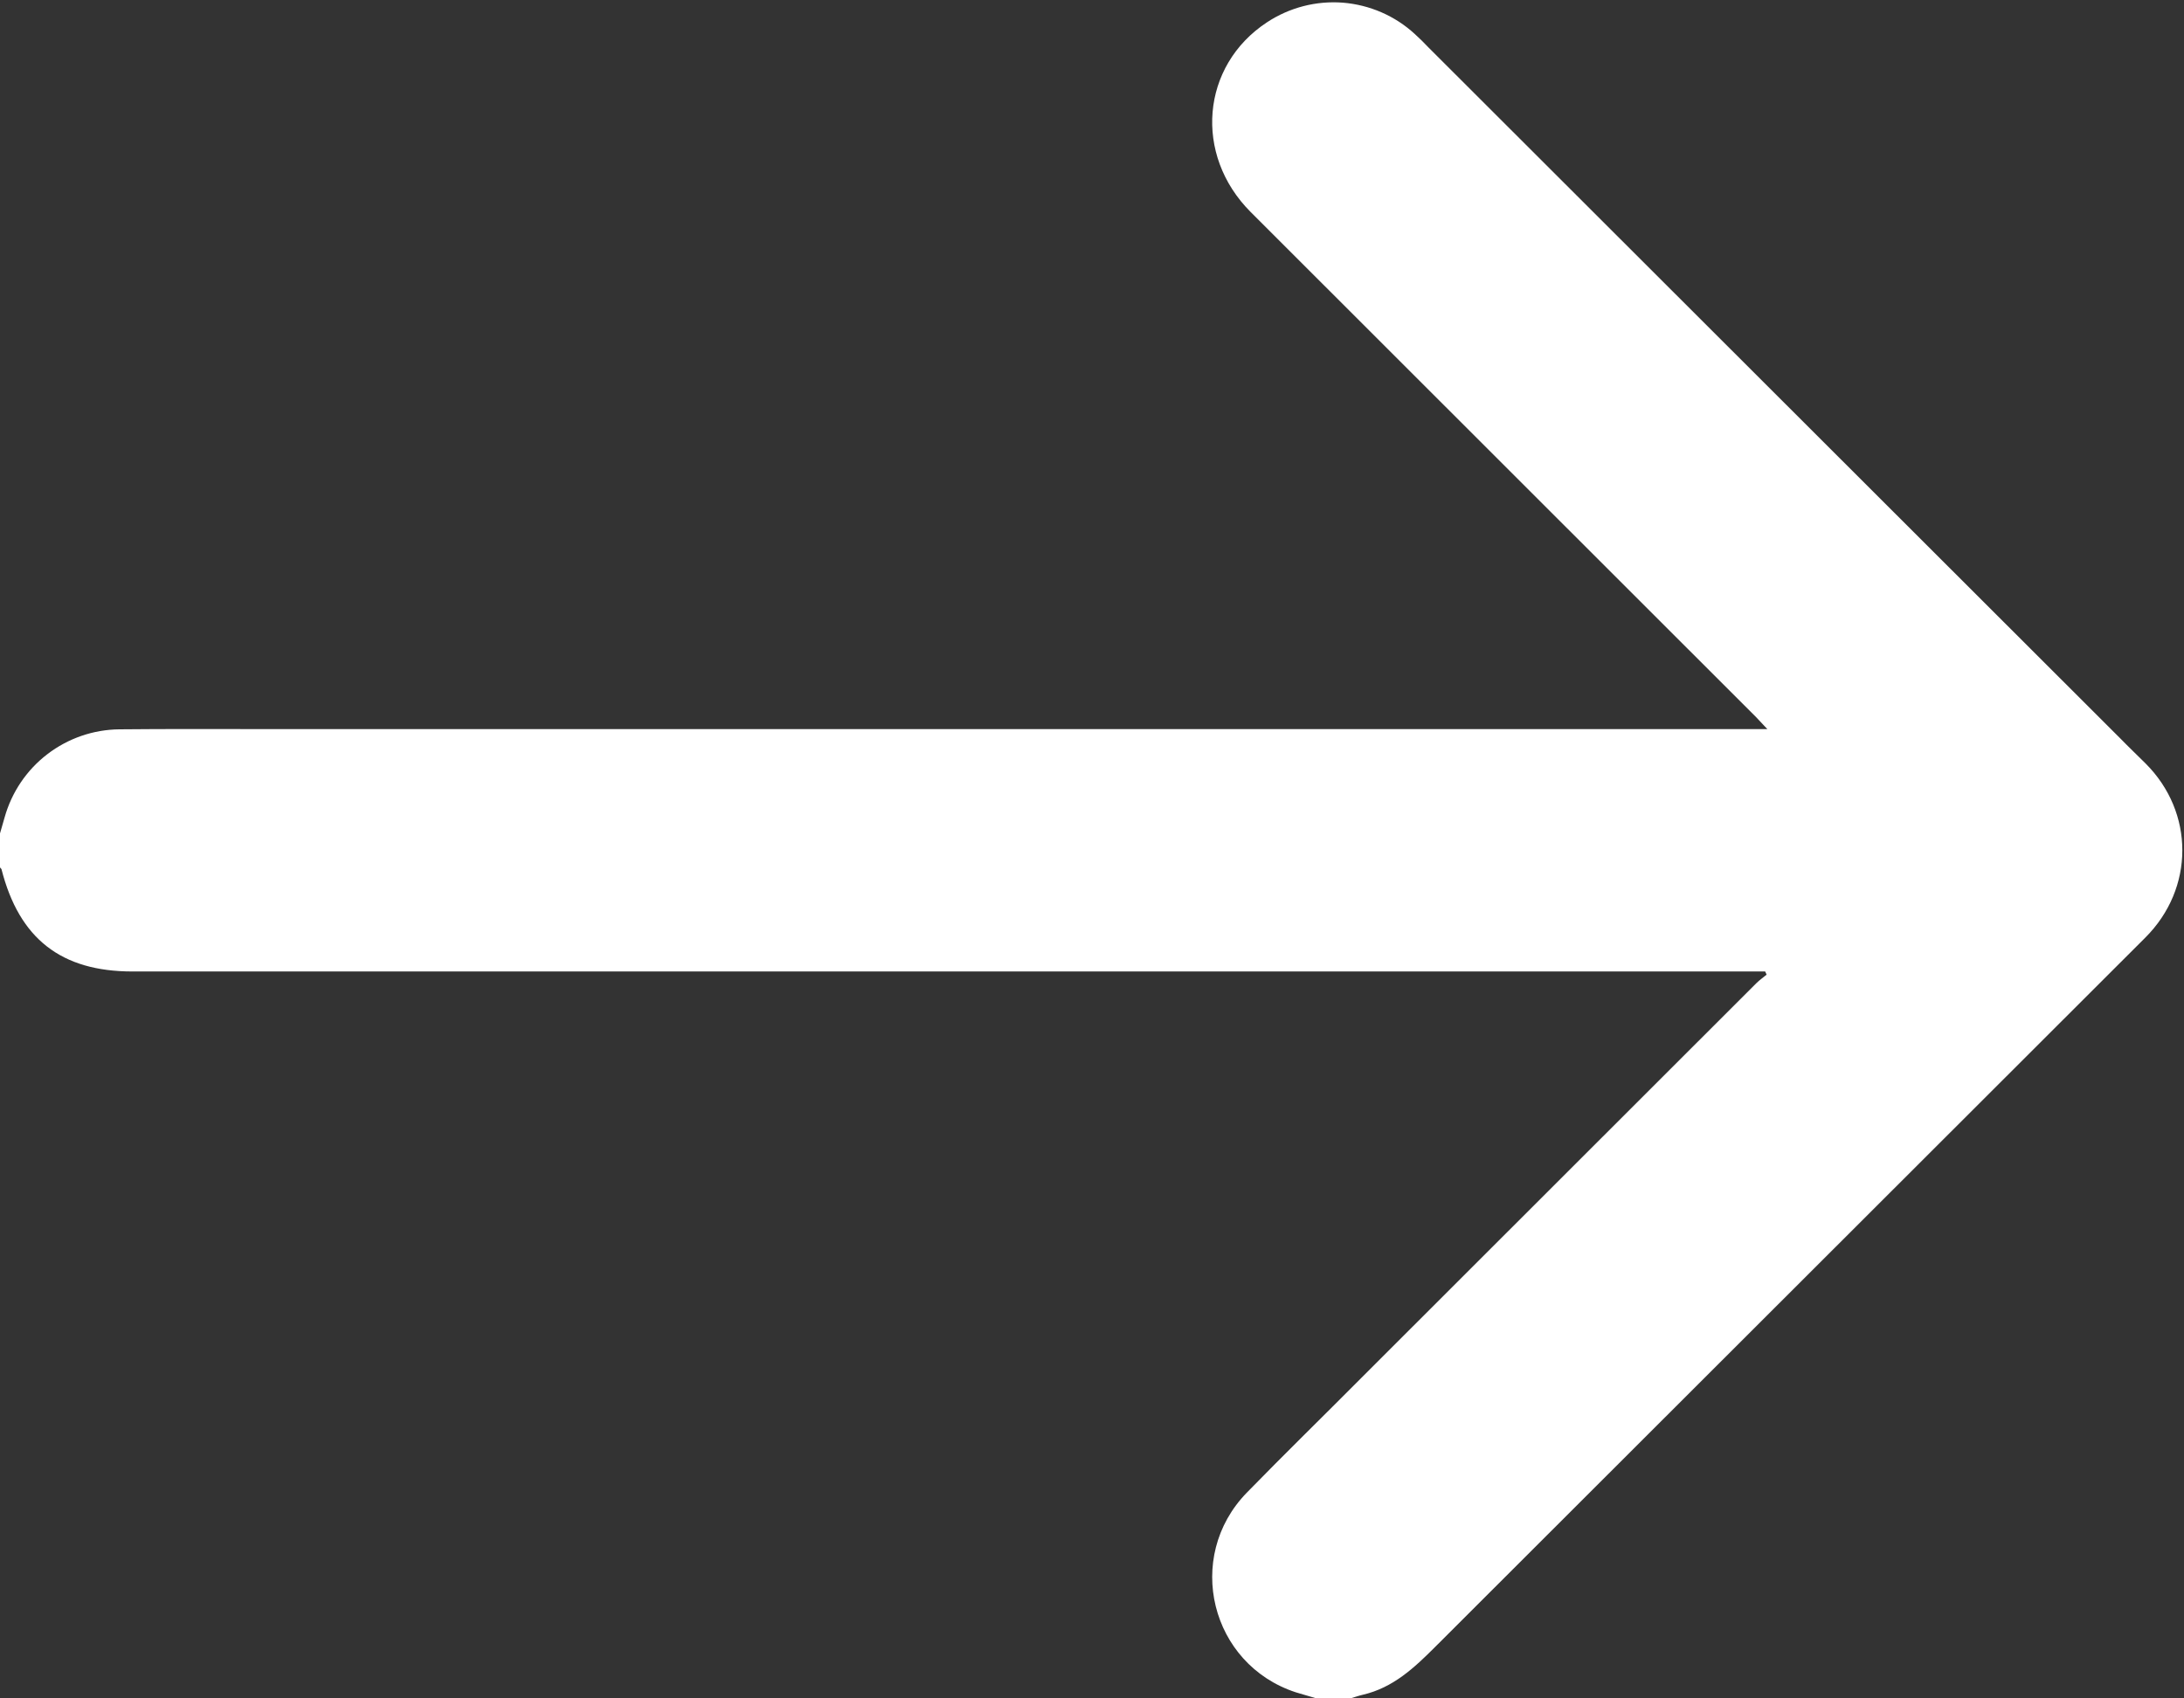 <svg width="18" height="14" viewBox="0 0 18 14" fill="none" xmlns="http://www.w3.org/2000/svg">
<rect x="0" y="0" width="18" height="14" fill="#333333" stroke="none"/>
<g clip-path="url(#clip0_107_95)">
<path d="M10.85 14L10.68 13.95C9.976 13.72 9.758 12.836 10.276 12.304C10.586 11.986 10.906 11.674 11.22 11.358L14.476 8.104C14.502 8.078 14.532 8.058 14.56 8.034L14.548 8.008H1.092C0.504 8.008 0.158 7.738 0.012 7.164L0 7.15V6.87C0.012 6.826 0.026 6.782 0.038 6.738C0.096 6.531 0.219 6.348 0.39 6.217C0.561 6.086 0.769 6.014 0.984 6.012C1.38 6.008 1.776 6.01 2.172 6.01H14.566L14.474 5.912L10.308 1.748C9.836 1.276 9.898 0.542 10.442 0.184C10.627 0.062 10.847 0.005 11.068 0.022C11.288 0.04 11.497 0.13 11.66 0.28C11.7 0.316 11.738 0.354 11.774 0.392L17.476 6.088C17.544 6.158 17.614 6.224 17.682 6.292C18.088 6.696 18.088 7.324 17.68 7.73L11.83 13.574C11.656 13.748 11.482 13.912 11.232 13.97C11.198 13.978 11.164 13.99 11.13 14H10.85Z" fill="white"/>
</g>
<defs>
<clipPath id="clip0_107_95">
<rect width="18" height="14" fill="white"/>
</clipPath>
</defs>
</svg>

